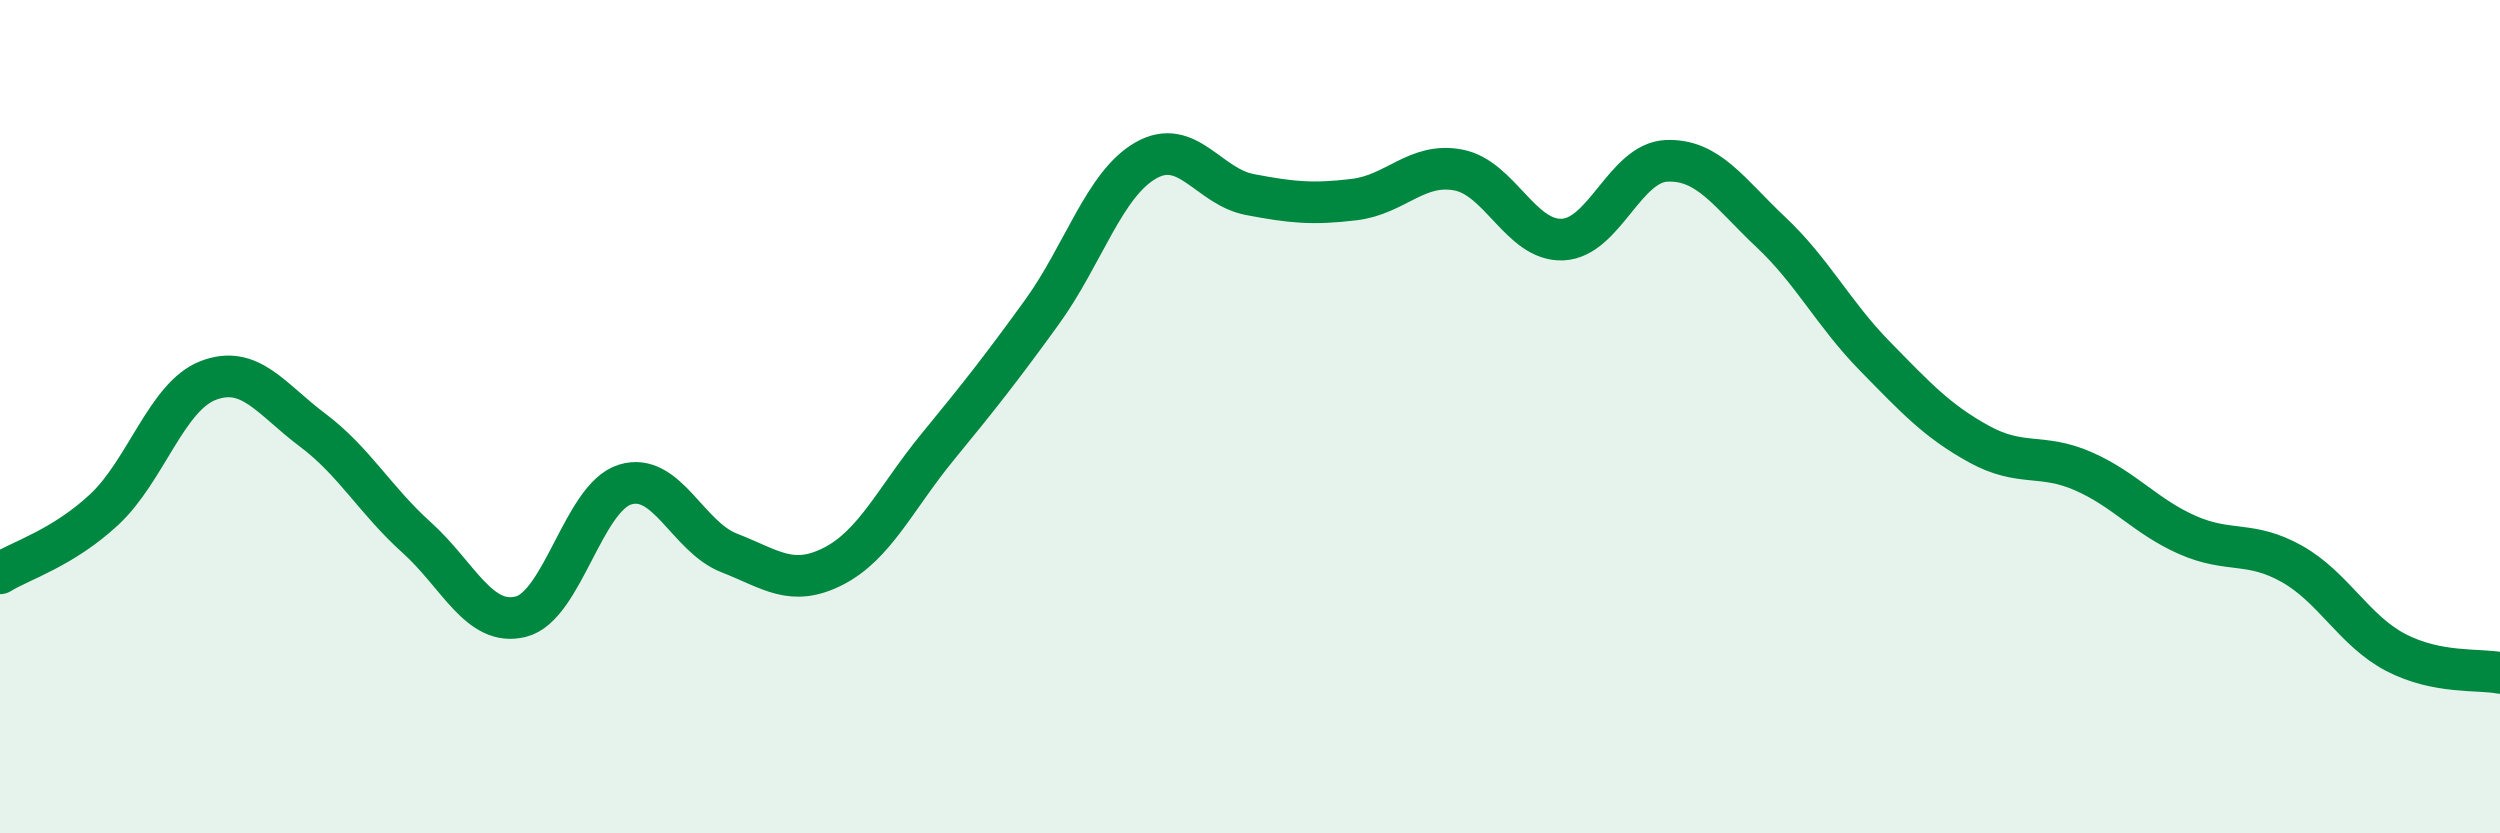 
    <svg width="60" height="20" viewBox="0 0 60 20" xmlns="http://www.w3.org/2000/svg">
      <path
        d="M 0,13.76 C 0.5,13.45 1.5,13.16 2.5,12.23 C 3.5,11.3 4,9.51 5,9.13 C 6,8.75 6.5,9.57 7.5,10.32 C 8.5,11.07 9,12 10,12.9 C 11,13.8 11.5,15.05 12.5,14.8 C 13.5,14.55 14,11.94 15,11.63 C 16,11.32 16.5,12.88 17.5,13.27 C 18.5,13.66 19,14.1 20,13.59 C 21,13.08 21.5,11.95 22.5,10.73 C 23.5,9.51 24,8.88 25,7.5 C 26,6.12 26.5,4.42 27.5,3.85 C 28.5,3.28 29,4.48 30,4.67 C 31,4.86 31.5,4.91 32.5,4.79 C 33.5,4.67 34,3.89 35,4.08 C 36,4.27 36.5,5.79 37.5,5.75 C 38.5,5.71 39,3.9 40,3.86 C 41,3.82 41.5,4.63 42.5,5.57 C 43.5,6.51 44,7.53 45,8.55 C 46,9.57 46.5,10.11 47.5,10.66 C 48.5,11.21 49,10.87 50,11.31 C 51,11.75 51.5,12.4 52.5,12.84 C 53.5,13.28 54,12.97 55,13.53 C 56,14.09 56.5,15.14 57.5,15.66 C 58.5,16.18 59.5,16.05 60,16.15L60 20L0 20Z"
        fill="#008740"
        opacity="0.1"
        stroke-linecap="round"
        stroke-linejoin="round"
      />
      <path
        d="M 0,13.76 C 0.5,13.45 1.5,13.16 2.5,12.23 C 3.5,11.3 4,9.51 5,9.13 C 6,8.75 6.5,9.57 7.5,10.32 C 8.5,11.07 9,12 10,12.9 C 11,13.8 11.5,15.05 12.5,14.8 C 13.5,14.55 14,11.94 15,11.63 C 16,11.32 16.5,12.88 17.5,13.27 C 18.5,13.66 19,14.1 20,13.59 C 21,13.08 21.5,11.95 22.5,10.73 C 23.5,9.51 24,8.88 25,7.5 C 26,6.12 26.5,4.42 27.5,3.85 C 28.5,3.28 29,4.48 30,4.67 C 31,4.86 31.5,4.91 32.5,4.79 C 33.5,4.67 34,3.89 35,4.08 C 36,4.27 36.5,5.79 37.5,5.75 C 38.5,5.71 39,3.9 40,3.86 C 41,3.82 41.5,4.63 42.5,5.57 C 43.5,6.51 44,7.53 45,8.55 C 46,9.57 46.5,10.11 47.5,10.66 C 48.5,11.21 49,10.87 50,11.31 C 51,11.75 51.5,12.4 52.5,12.84 C 53.5,13.28 54,12.97 55,13.53 C 56,14.09 56.5,15.14 57.5,15.66 C 58.5,16.18 59.5,16.05 60,16.15"
        stroke="#008740"
        stroke-width="1"
        fill="none"
        stroke-linecap="round"
        stroke-linejoin="round"
      />
    </svg>
  
